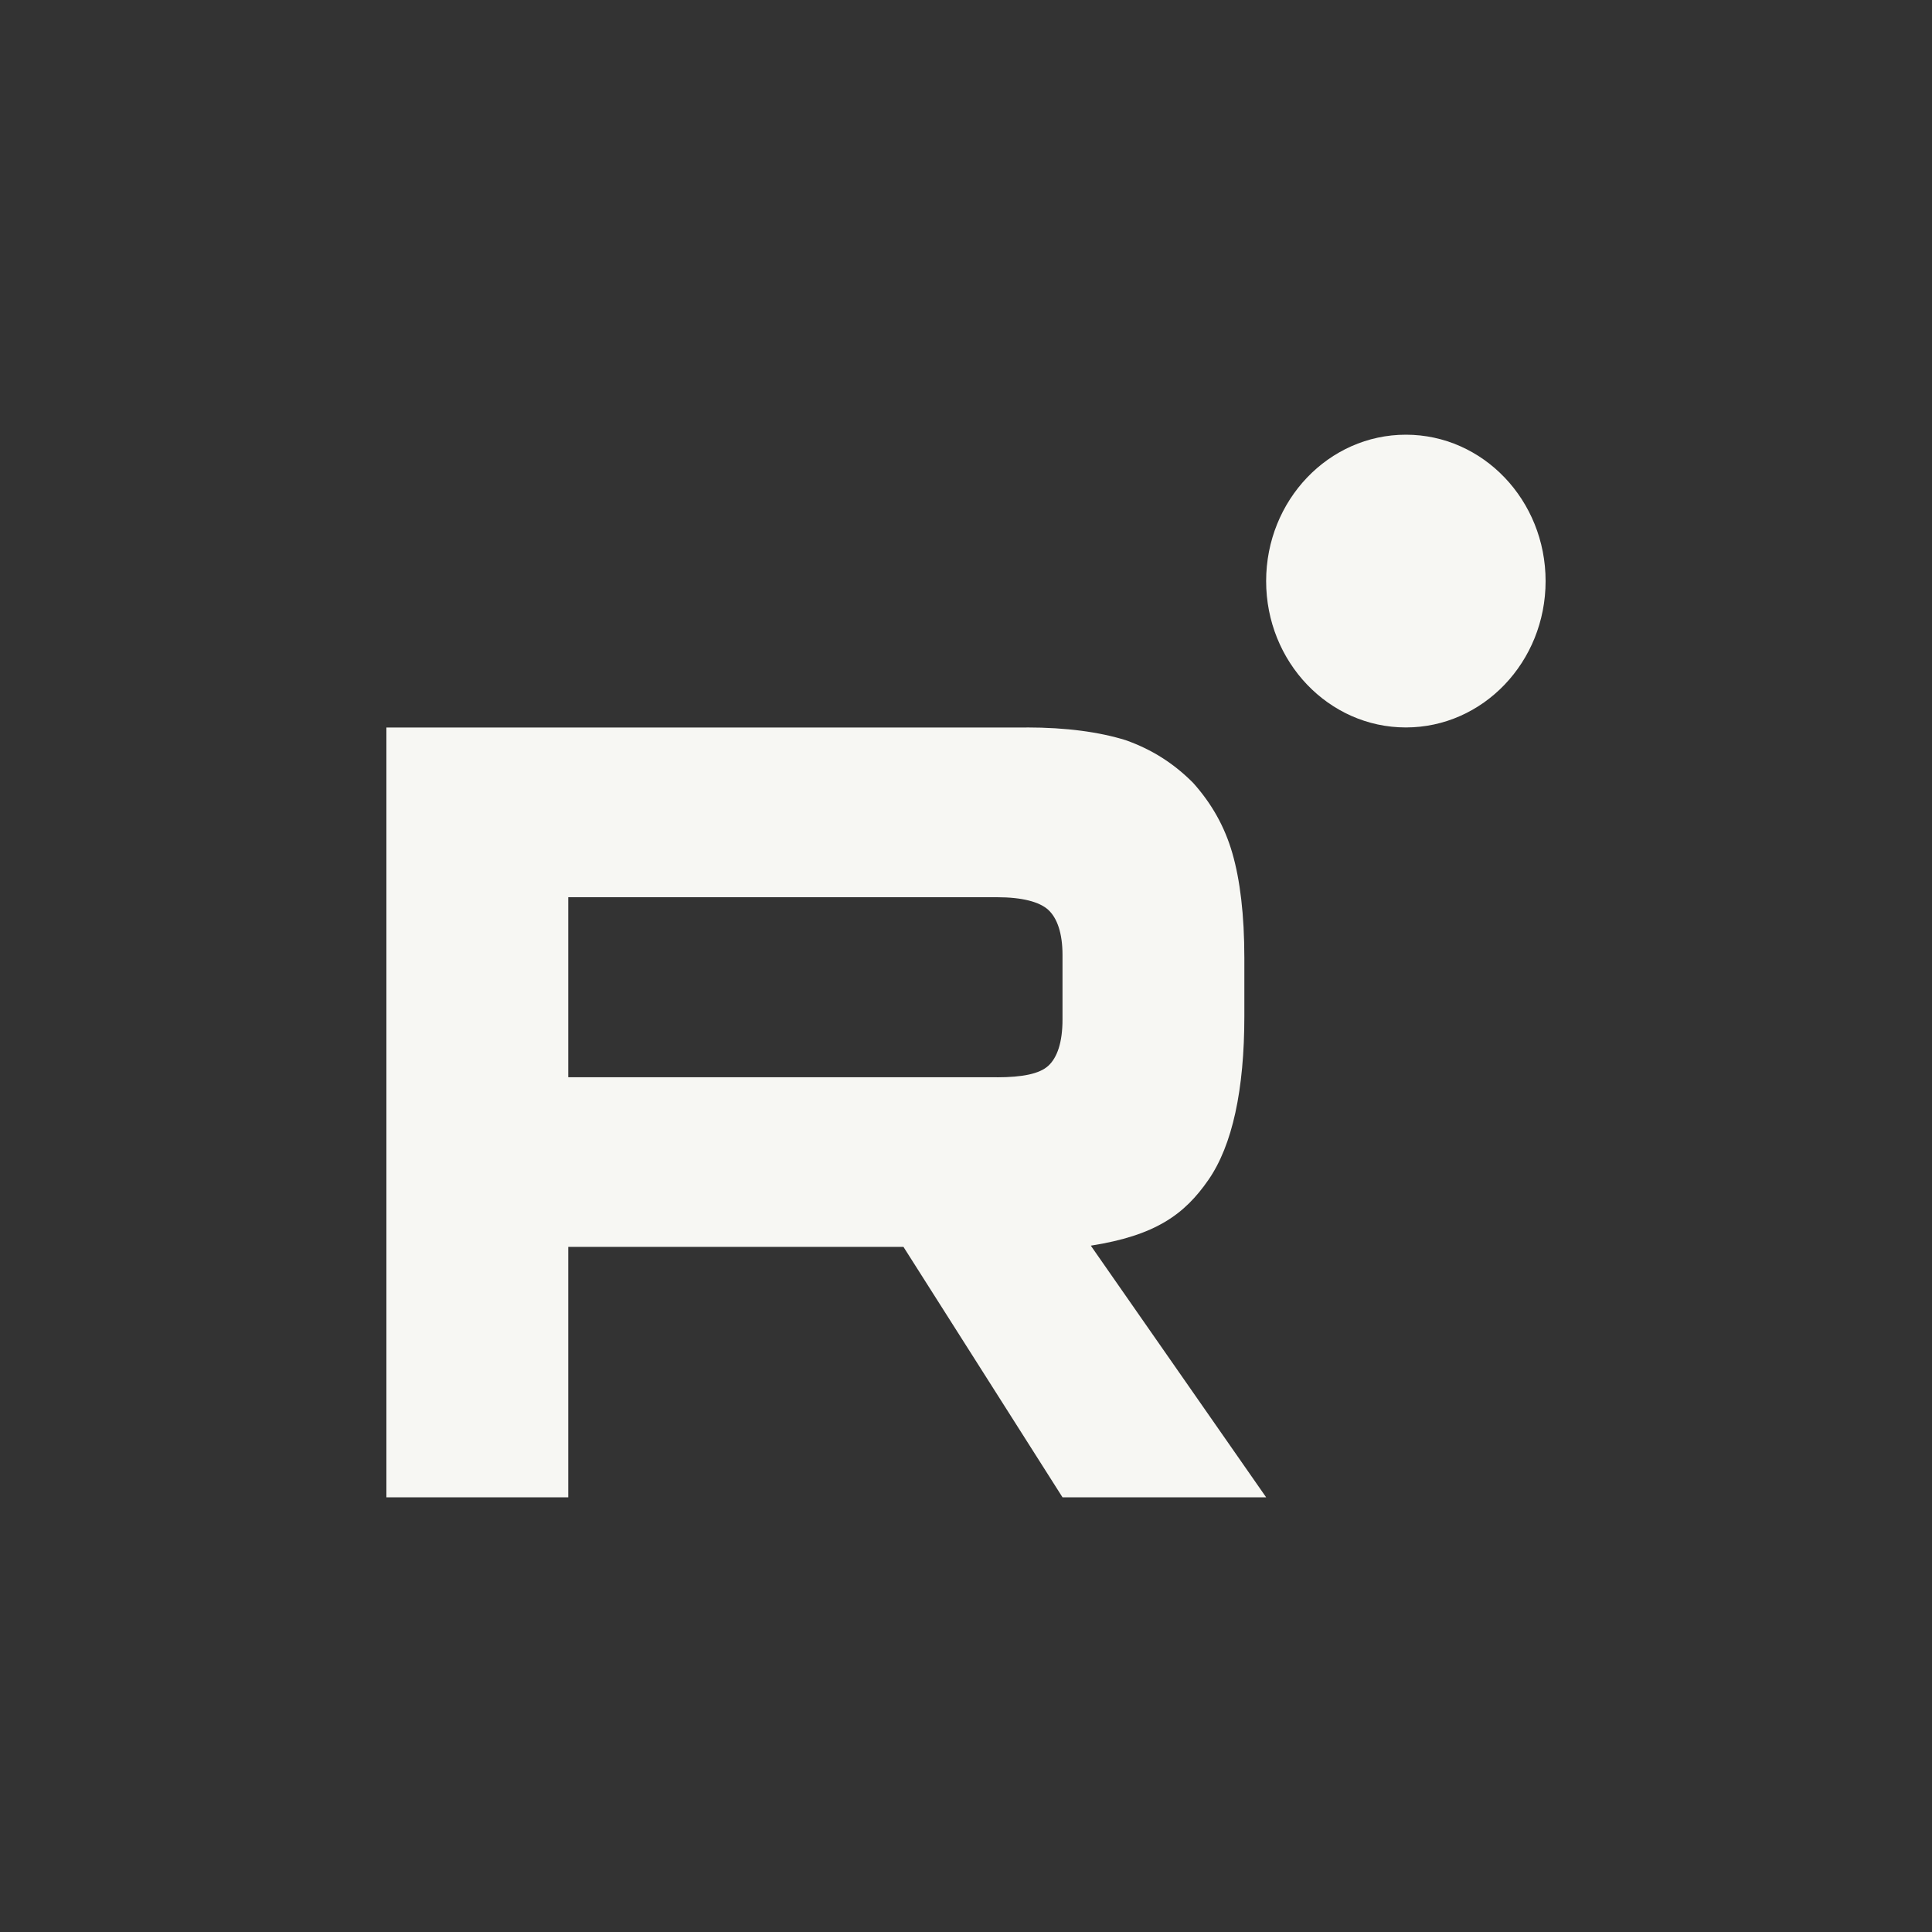 <?xml version="1.0" encoding="UTF-8"?> <svg xmlns="http://www.w3.org/2000/svg" width="40" height="40" viewBox="0 0 40 40" fill="none"><rect x="0" y="0" width="40" height="40" fill="#333333" stroke="none"/><path d="M20.644 22.303H11.765V18.576H20.644C21.163 18.576 21.524 18.672 21.705 18.839C21.886 19.007 21.998 19.317 21.998 19.771V21.109C21.998 21.587 21.886 21.898 21.705 22.065C21.524 22.233 21.163 22.304 20.644 22.304V22.303ZM21.253 15.062H8V31H11.765V25.815H18.705L21.998 31H26.214L22.584 25.79C23.922 25.58 24.523 25.145 25.019 24.428C25.515 23.711 25.763 22.565 25.763 21.035V19.84C25.763 18.932 25.673 18.215 25.515 17.666C25.357 17.116 25.087 16.638 24.703 16.209C24.298 15.802 23.847 15.516 23.305 15.324C22.764 15.157 22.087 15.061 21.253 15.061V15.062Z" fill="#F7F7F3"></path><path d="M29.107 15.061C30.705 15.061 32 13.704 32 12.031C32 10.357 30.705 9 29.107 9C27.509 9 26.214 10.357 26.214 12.031C26.214 13.704 27.509 15.061 29.107 15.061Z" fill="#F7F7F3"></path></svg> 